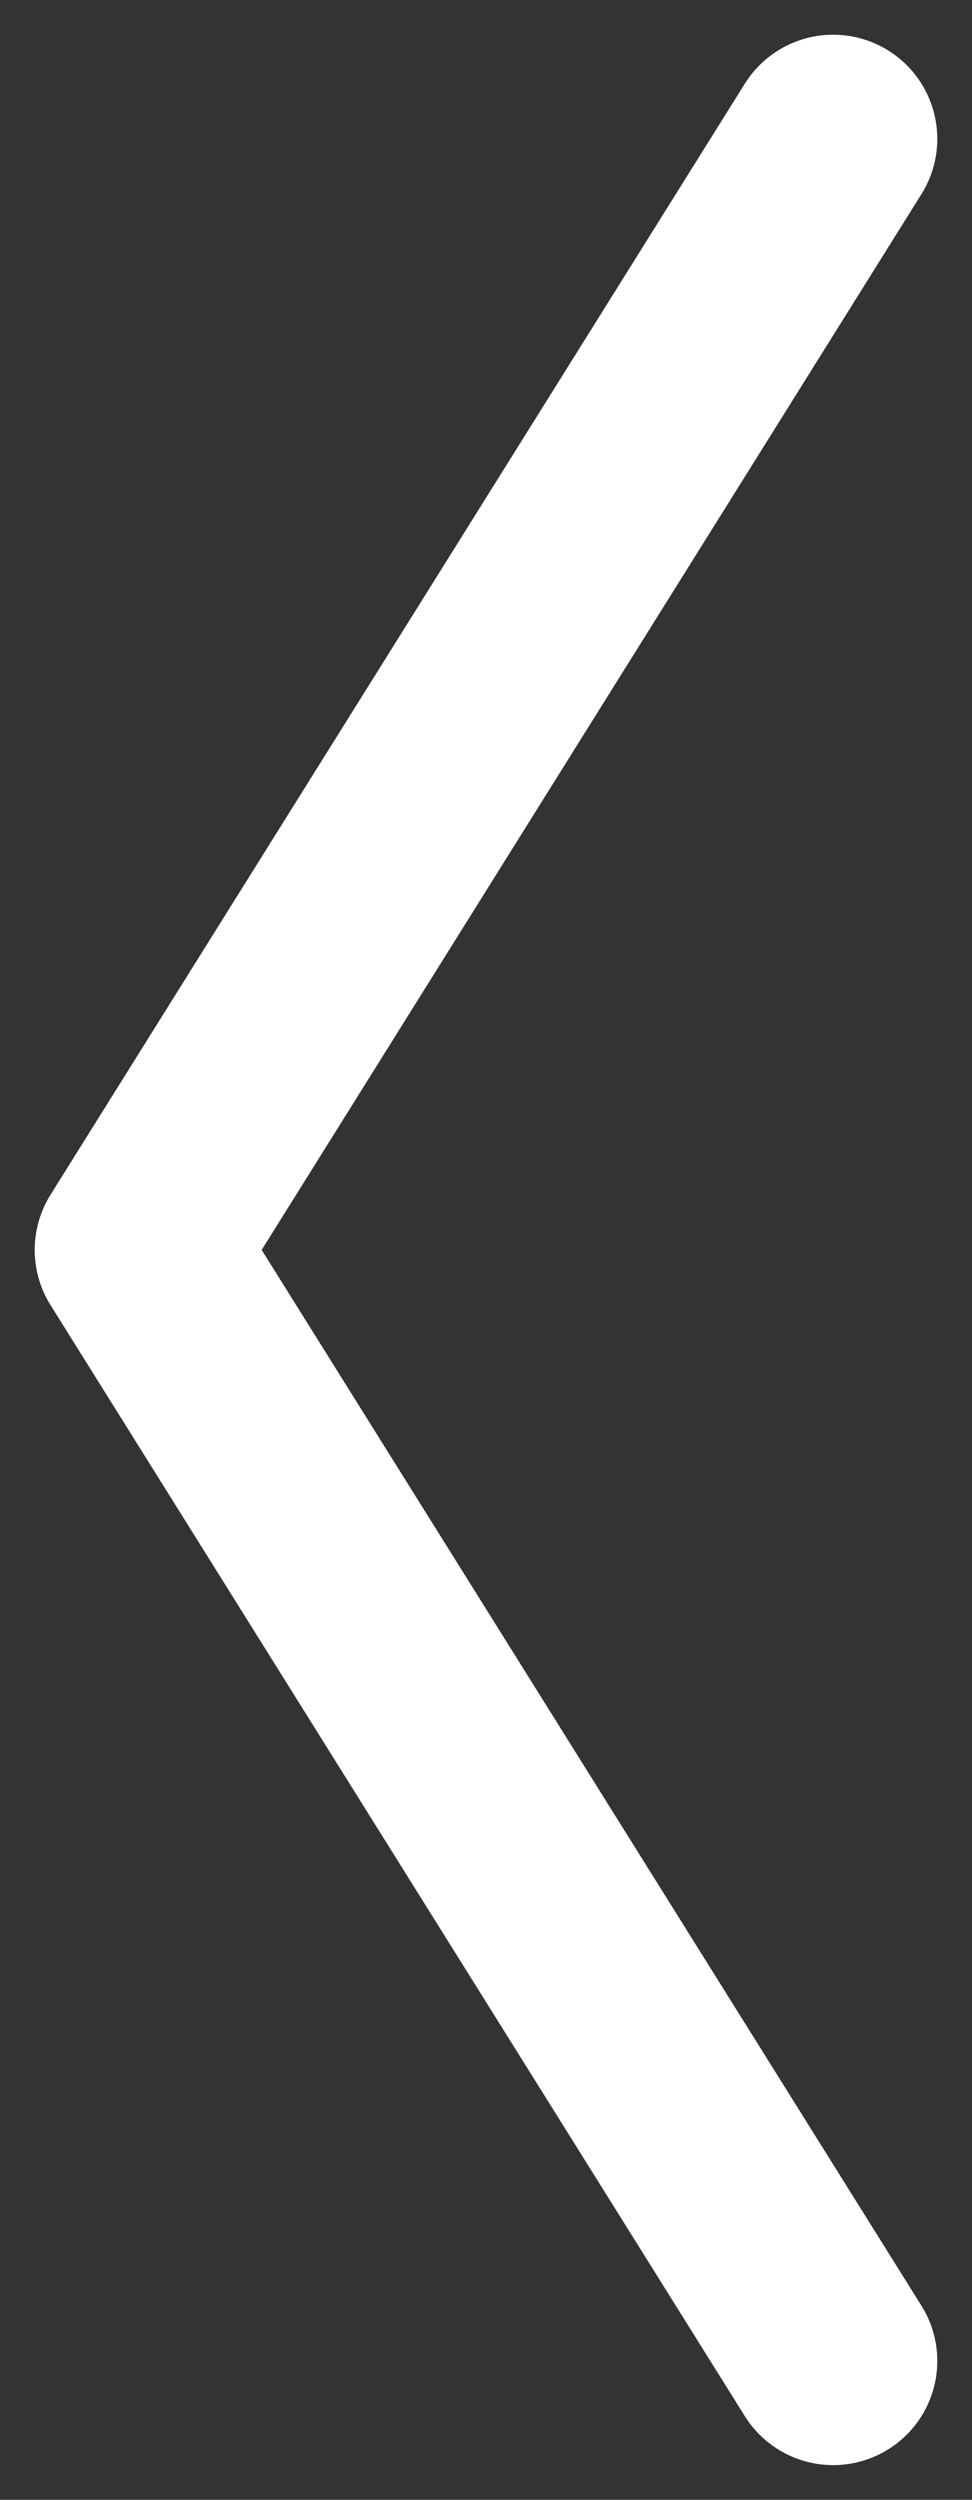 <svg width="14" height="36" viewBox="0 0 14 36" fill="none" xmlns="http://www.w3.org/2000/svg">
<rect x="0" y="0" width="14" height="36" fill="#333333" stroke="none"/>
<path d="M12 34L2 18L12 2" stroke="white" stroke-width="3" stroke-linecap="round" stroke-linejoin="round"/>
</svg>
